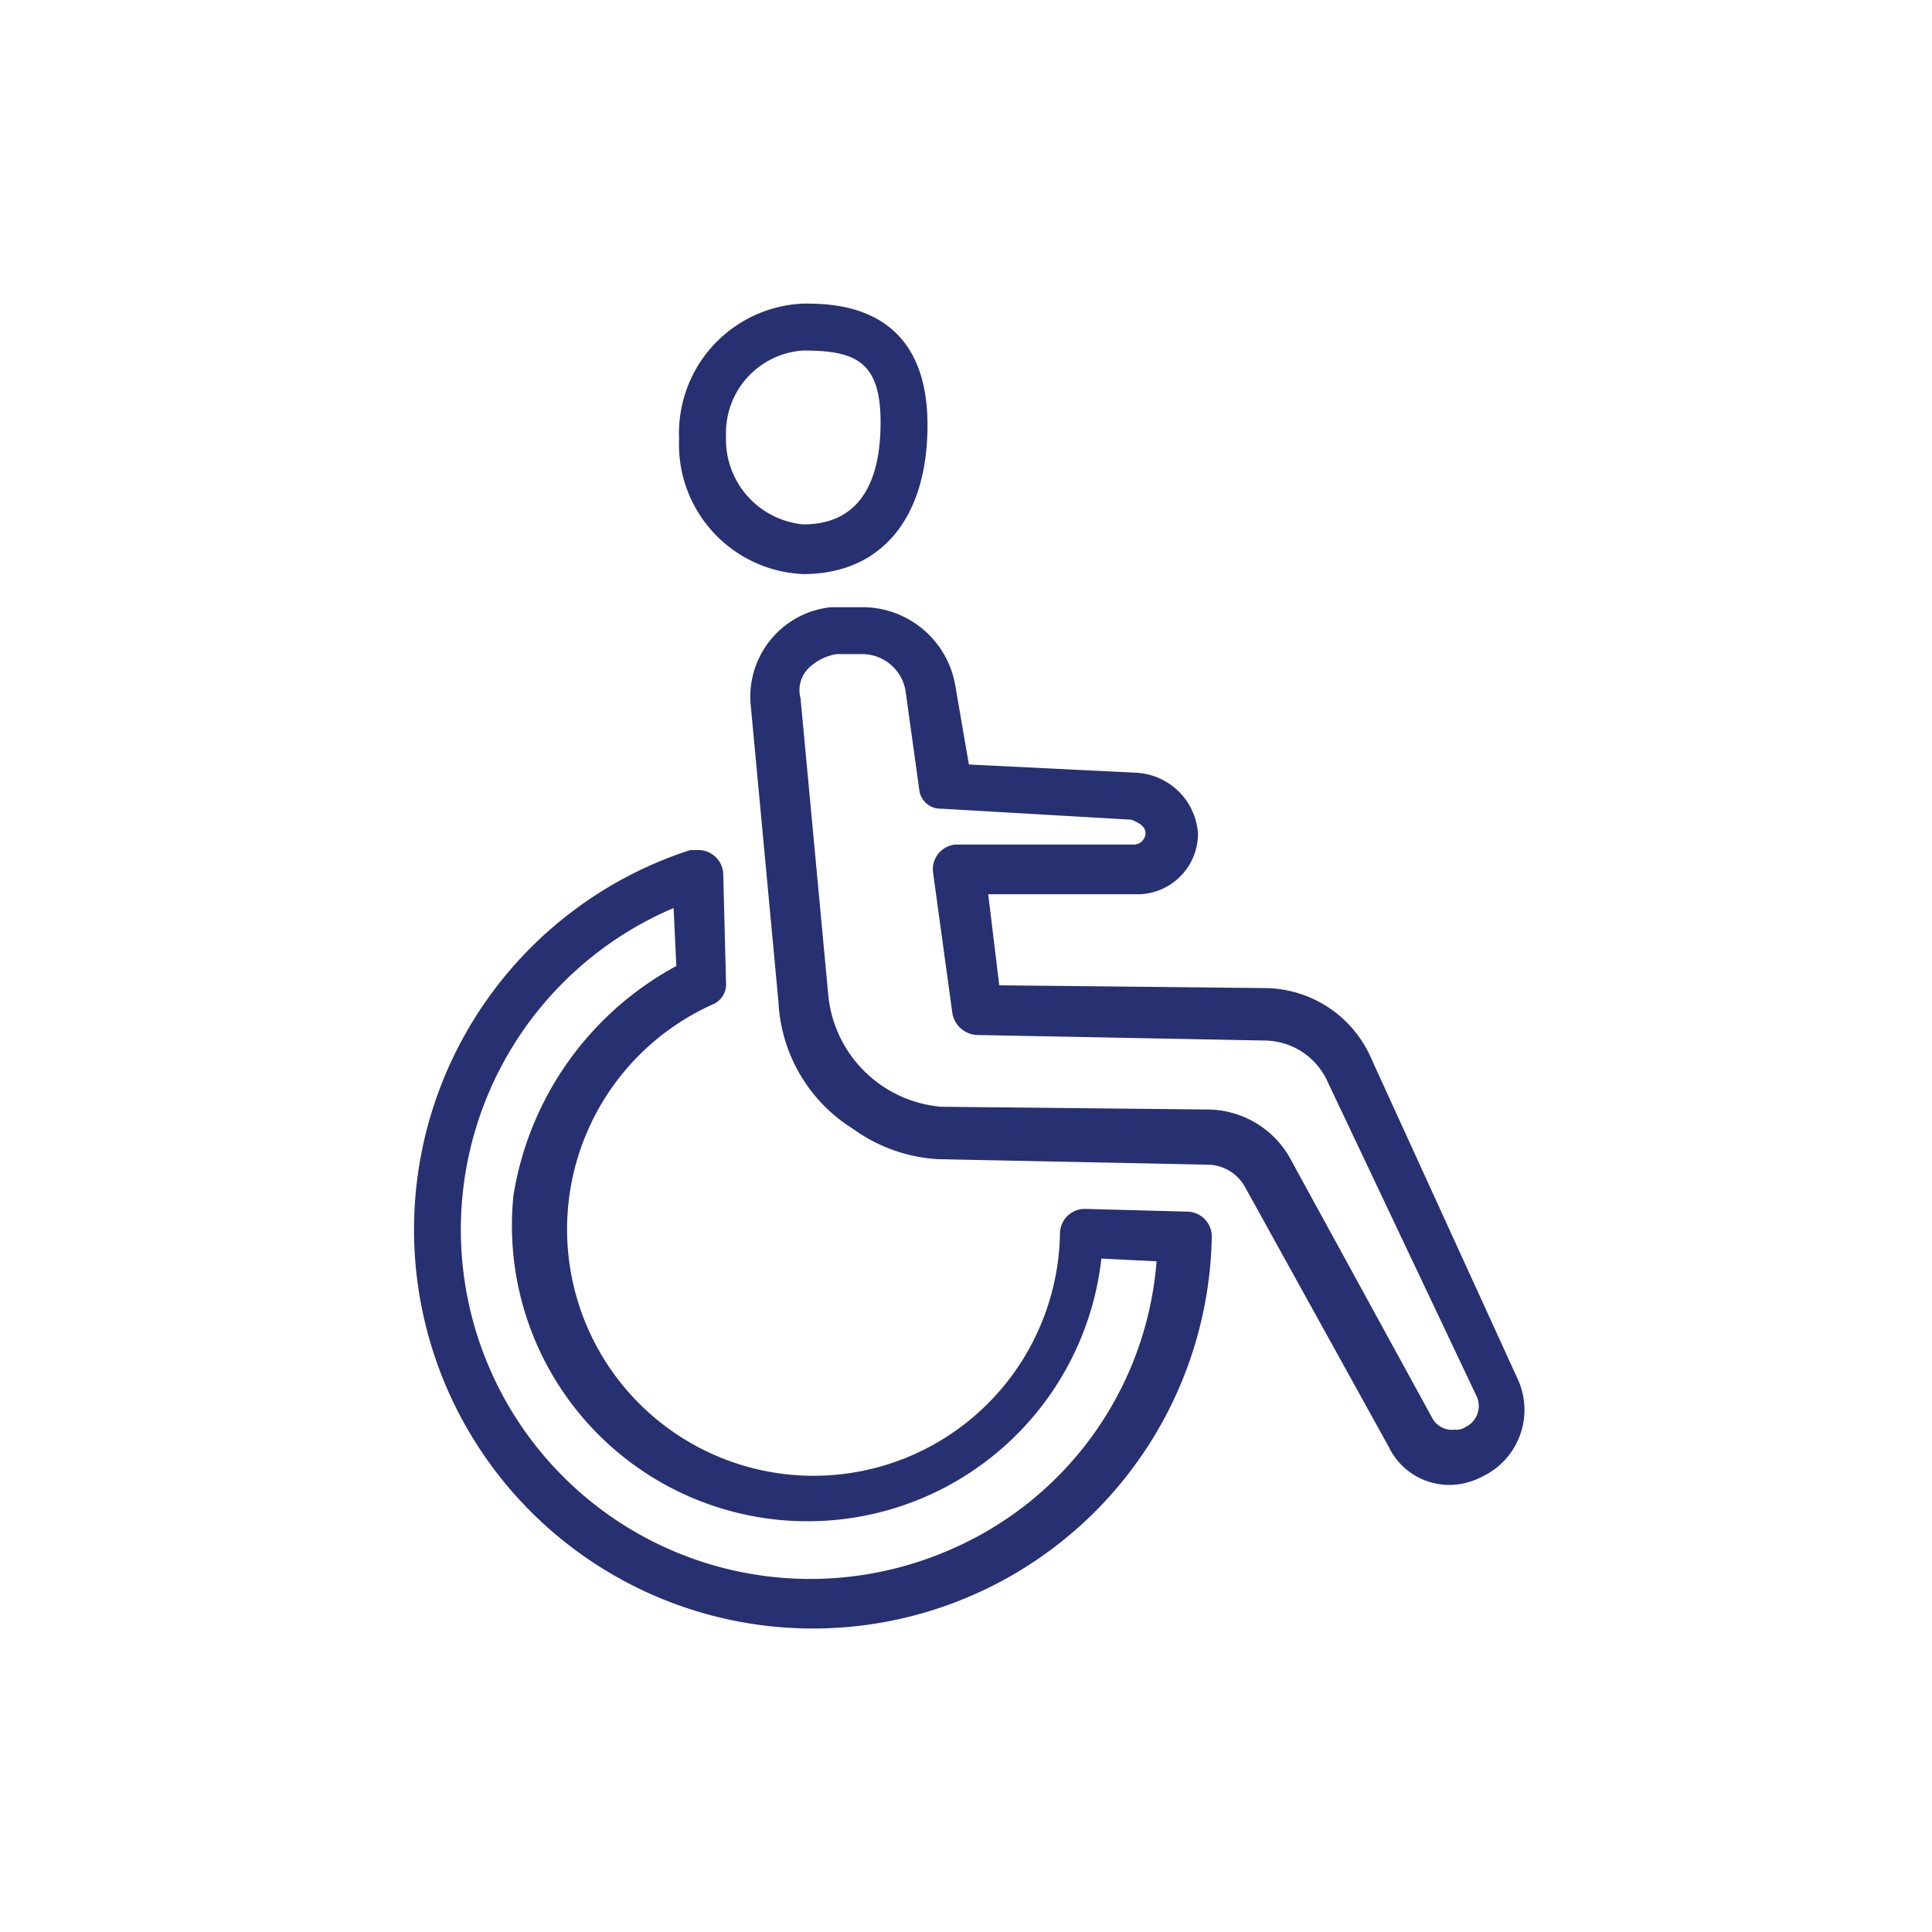 <svg xmlns="http://www.w3.org/2000/svg" width="70" height="70" viewBox="0 0 70 70">
  <g id="Group_18" data-name="Group 18" transform="translate(712 307)">
    <g id="accessible-facilities" transform="translate(-708.895 -304)">
      <path id="Path_1486" d="M26,8c1.1,0,4.5,0,4.5,4.4,0,3.4-1.7,5.4-4.5,5.4a4.7,4.7,0,0,1-4.5-4.9A4.7,4.7,0,0,1,26,8Zm0,8c1.8,0,2.8-1.2,2.8-3.7,0-2.2-.9-2.6-2.8-2.6a2.991,2.991,0,0,0-2.8,3.1A3.091,3.091,0,0,0,26,16Z" fill="#273071"/>
      <path id="Path_1487" d="M22.2,27.8a.9.9,0,0,1,.9.9l.1,3.9a.792.792,0,0,1-.5.8,8.93,8.93,0,1,0,12.6,8.3.9.9,0,0,1,.9-.9h0l3.7.1a.9.9,0,0,1,.9.9,14.453,14.453,0,1,1-18.9-14ZM21.4,32l-.1-2.1a12.658,12.658,0,0,0,9.9,23.3,12.435,12.435,0,0,0,7.6-10.5l-2-.1a10.712,10.712,0,0,1-21.3-2.3A11.525,11.525,0,0,1,21.4,32Z" fill="#273071"/>
      <path id="Path_1488" d="M49.5,50.8a2.438,2.438,0,0,1-2.3-1.4L42,40a1.561,1.561,0,0,0-1.3-.8L30.9,39a5.822,5.822,0,0,1-3.1-1.1,5.749,5.749,0,0,1-2.7-4.6l-1-10.7A3.261,3.261,0,0,1,27,19h1.2a3.415,3.415,0,0,1,3.3,2.8l.5,2.9,6.1.3a2.366,2.366,0,0,1,2.2,2.2,2.2,2.2,0,0,1-2.1,2.2H32.7l.4,3.3,9.6.1a4.236,4.236,0,0,1,3.9,2.6L51.9,47a2.674,2.674,0,0,1-1.3,3.5,2.607,2.607,0,0,1-1.1.3ZM28.2,20.7h-1a1.905,1.905,0,0,0-1,.5,1.128,1.128,0,0,0-.3,1.1l1,10.7A4.492,4.492,0,0,0,31,37.1l9.7.1a3.449,3.449,0,0,1,2.9,1.7l5.2,9.5a.812.812,0,0,0,.8.4h0a.6.6,0,0,0,.4-.1.841.841,0,0,0,.4-1.1L45,36.2a2.526,2.526,0,0,0-2.3-1.5l-10.4-.2a.948.948,0,0,1-.9-.8l-.7-5.1a.9.9,0,0,1,.8-1H38a.43.43,0,0,0,.4-.4c0-.3-.3-.4-.5-.5L31,26.3a.773.773,0,0,1-.8-.7L29.7,22a1.6,1.6,0,0,0-1.5-1.3Z" fill="#273071"/>
    </g>
    <rect id="Rectangle_39" data-name="Rectangle 39" width="70" height="70" transform="translate(-712 -307)" fill="none"/>
  </g>
</svg>
